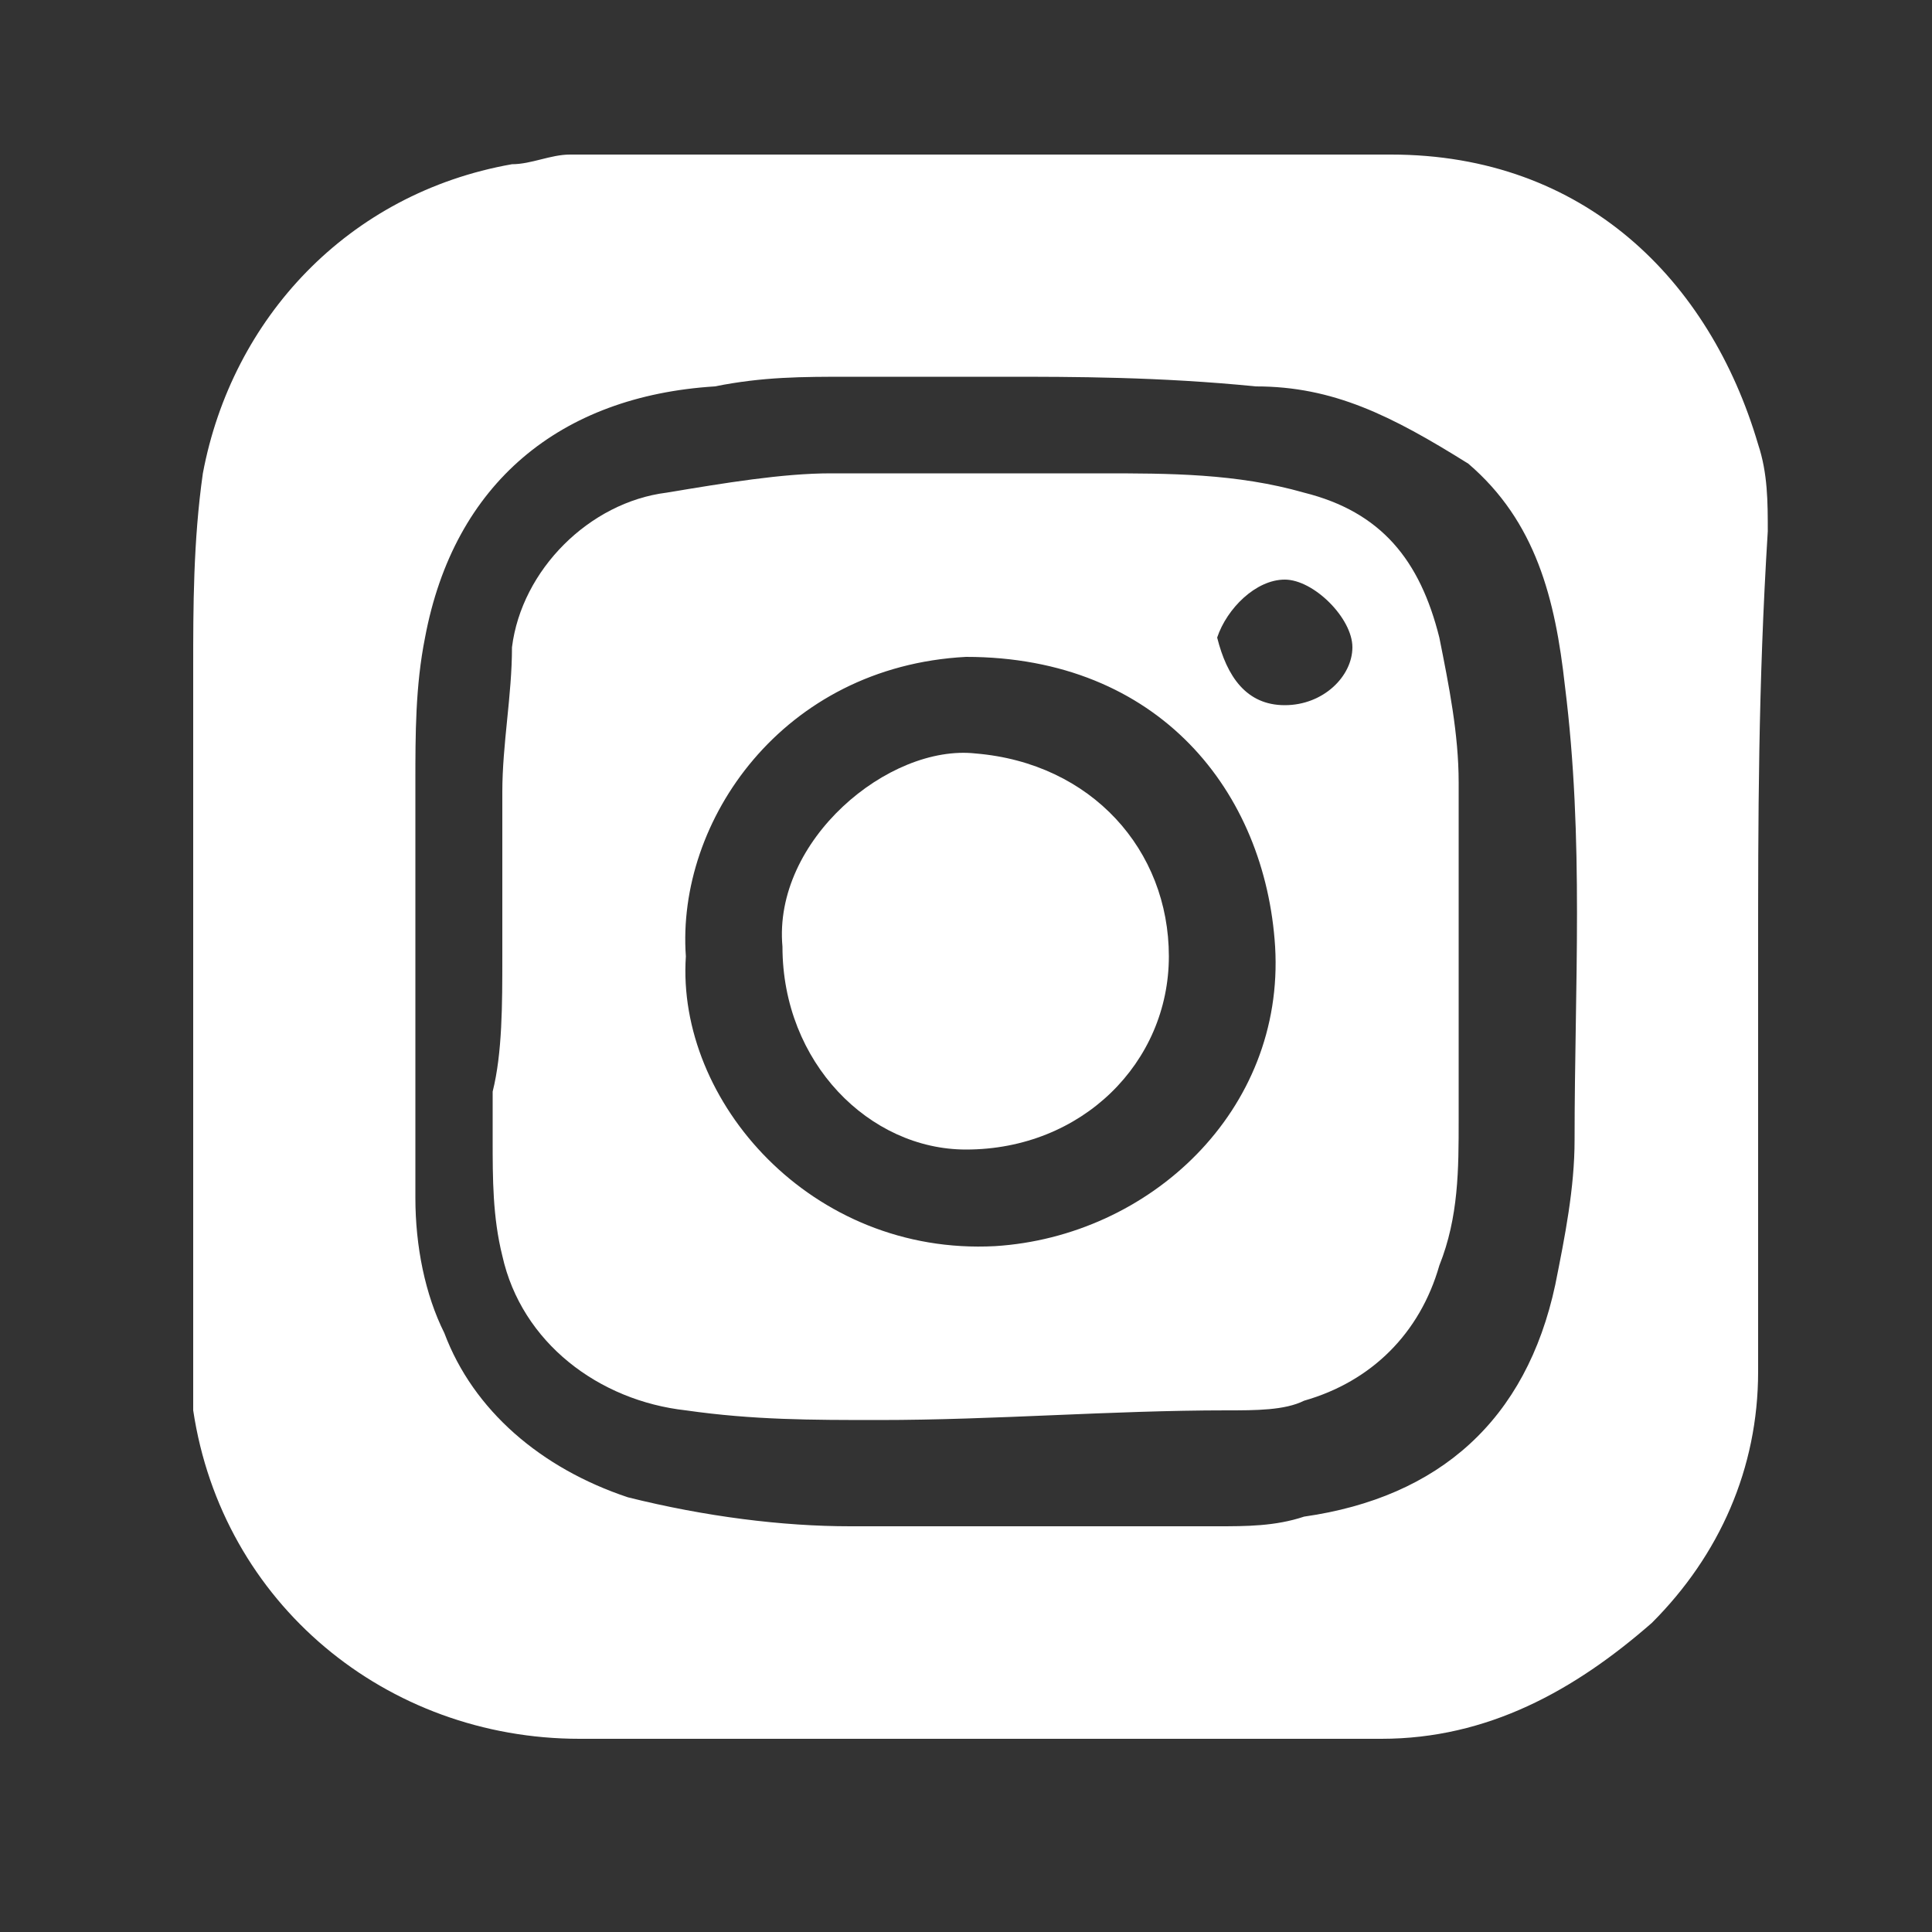 <?xml version="1.0" encoding="utf-8"?>
<!-- Generator: Adobe Illustrator 27.7.0, SVG Export Plug-In . SVG Version: 6.00 Build 0)  -->
<svg version="1.1" id="Layer_1" xmlns="http://www.w3.org/2000/svg" xmlns:xlink="http://www.w3.org/1999/xlink" x="0px" y="0px"
	 viewBox="0 0 20 20" style="enable-background:new 0 0 20 20;" xml:space="preserve">
<rect x="0" y="0" width="20" height="20" fill="#333333" stroke="none"/>
<style type="text/css">
	.st0{fill:#FFFFFF;}
</style>
<path class="st0" d="M18.2,9.9c0,1.4,0,2.9,0,4.3c0,1-0.4,1.9-1.1,2.6c-0.8,0.7-1.7,1.2-2.8,1.2c-2.8,0-5.5,0-8.3,0
	c-2,0-3.7-1.4-4-3.4C2,14.1,2,13.8,2,13.4c0-2.2,0-4.3,0-6.5c0-0.6,0-1.3,0.1-2c0.3-1.6,1.5-2.9,3.2-3.2c0.2,0,0.4-0.1,0.6-0.1
	c2.8,0,5.7,0,8.5,0c2,0,3.3,1.3,3.8,3c0.1,0.3,0.1,0.6,0.1,0.9C18.2,7.1,18.2,8.5,18.2,9.9 M10.4,3.9c-0.7,0-1.2,0-1.6,0
	c-0.5,0-0.9,0-1.4,0.1c-1.6,0.1-2.7,1-3,2.6c-0.1,0.5-0.1,1-0.1,1.5c0,1.4,0,2.9,0,4.3c0,0.5,0.1,1,0.3,1.4c0.3,0.8,1,1.4,1.9,1.7
	c0.8,0.2,1.6,0.3,2.3,0.3c1.3,0,2.5,0,3.8,0c0.3,0,0.6,0,0.9-0.1c1.4-0.2,2.3-1,2.6-2.4c0.1-0.5,0.2-1,0.2-1.5
	c0-1.6,0.1-3.1-0.1-4.7c-0.1-0.9-0.3-1.7-1-2.3C14.4,4.3,13.8,4,13,4C12,3.9,11.1,3.9,10.4,3.9"/>
<path class="st0" d="M5.2,9.9c0-0.6,0-1.1,0-1.7c0-0.5,0.1-1,0.1-1.5c0.1-0.8,0.8-1.5,1.6-1.6c0.6-0.1,1.2-0.2,1.7-0.2
	c0.9,0,1.9,0,2.8,0c0.7,0,1.4,0,2.1,0.2c0.8,0.2,1.2,0.7,1.4,1.5c0.1,0.5,0.2,1,0.2,1.5c0,1.2,0,2.4,0,3.5c0,0.5,0,1-0.2,1.5
	c-0.2,0.7-0.7,1.2-1.4,1.4c-0.2,0.1-0.5,0.1-0.8,0.1c-1.2,0-2.4,0.1-3.6,0.1c-0.7,0-1.3,0-2-0.1c-0.9-0.1-1.7-0.7-1.9-1.6
	c-0.1-0.4-0.1-0.8-0.1-1.2c0-0.2,0-0.3,0-0.5C5.2,10.9,5.2,10.4,5.2,9.9L5.2,9.9z M7.1,9.9c-0.1,1.5,1.3,3.1,3.2,3
	c1.6-0.1,3-1.4,2.9-3.1c-0.1-1.6-1.2-3-3.2-3C8.1,6.9,7,8.5,7.1,9.9 M13.3,7.3C13.7,7.3,14,7,14,6.7c0-0.3-0.4-0.7-0.7-0.7
	c-0.3,0-0.6,0.3-0.7,0.6C12.7,7,12.9,7.3,13.3,7.3"/>
<path class="st0" d="M8.1,9.8c-0.1-1.1,1.1-2.1,2-2c1.2,0.1,2,1,2,2.1c0,1.1-0.9,2-2.1,2C9,11.9,8.1,11,8.1,9.8"/>
</svg>

